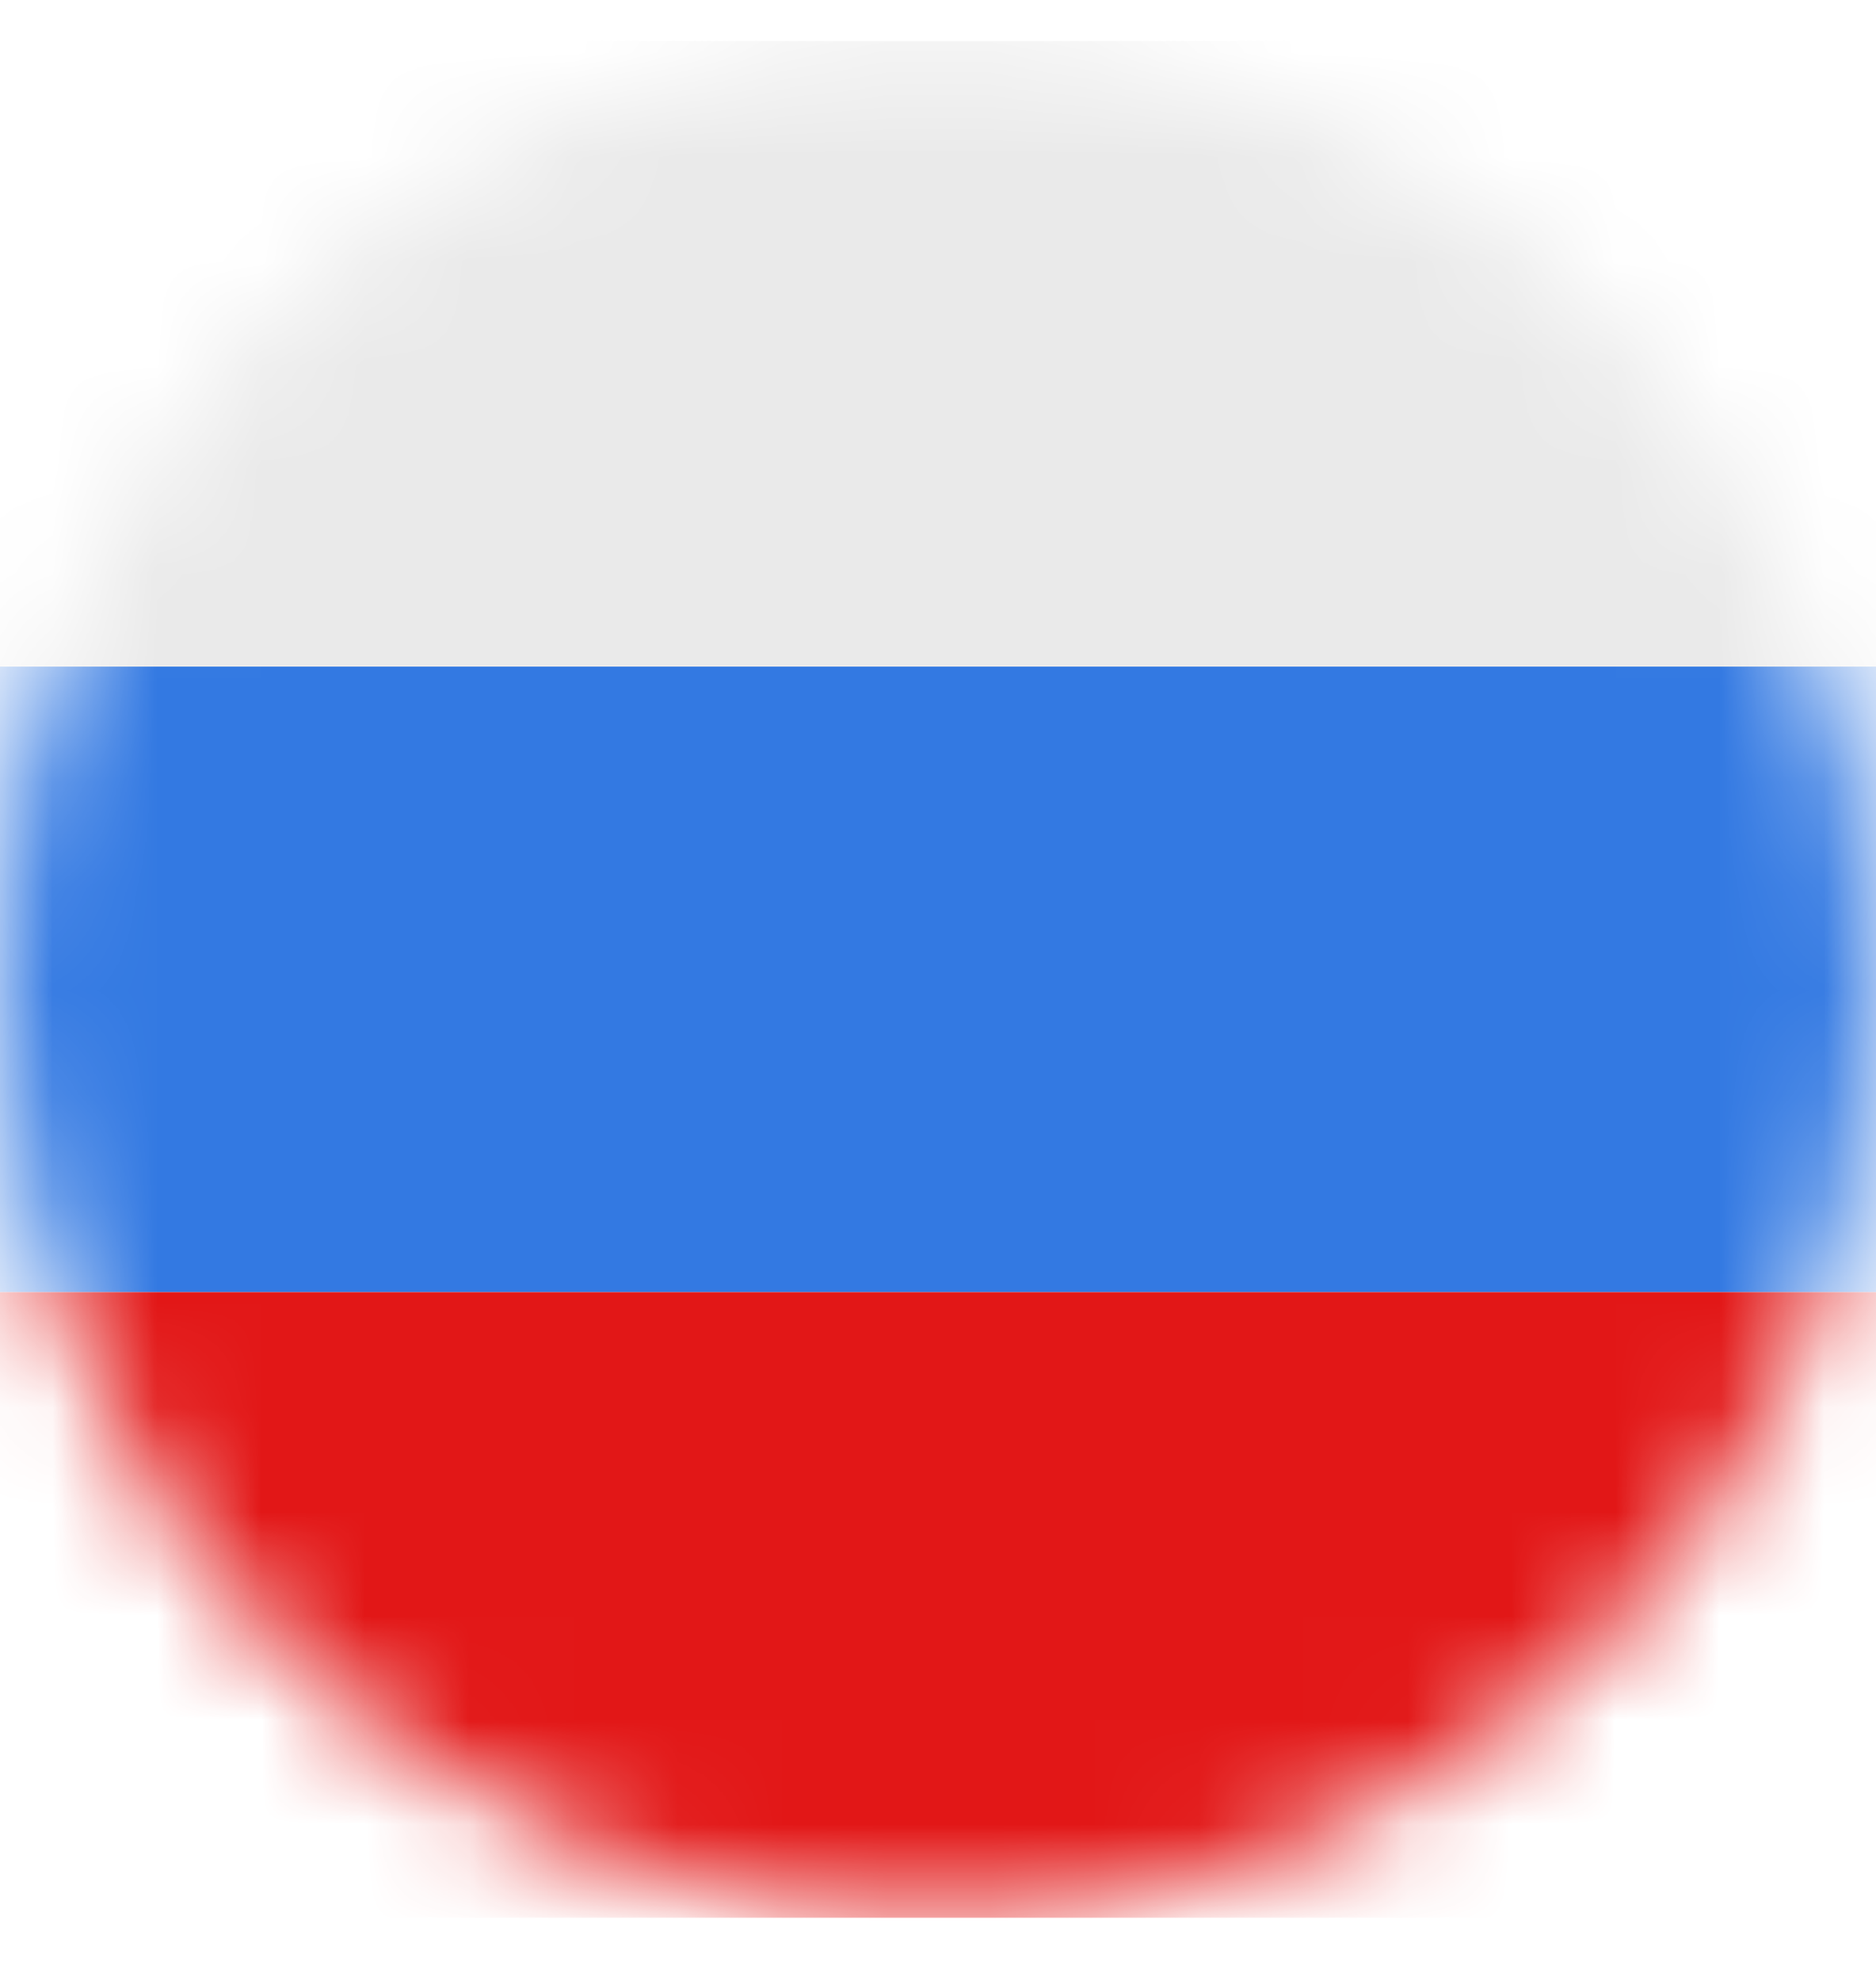 <svg width="18" height="19" viewBox="0 0 18 19" fill="none" xmlns="http://www.w3.org/2000/svg">
    <mask id="mask0_1330_1481" style="mask-type:alpha" maskUnits="userSpaceOnUse" x="0" y="0" width="18" height="19">
        <circle cx="9" cy="9.394" r="9" fill="#D9D9D9"/>
    </mask>
    <g mask="url(#mask0_1330_1481)">
        <rect x="-0.75" y="0.394" width="18.75" height="6" fill="#EAEAEA"/>
        <rect x="-0.75" y="6.394" width="18.75" height="6" fill="#3379E2"/>
        <path d="M-0.75 12.394H18V18.394H-0.75V12.394Z" fill="#E21717"/>
    </g>
</svg>

